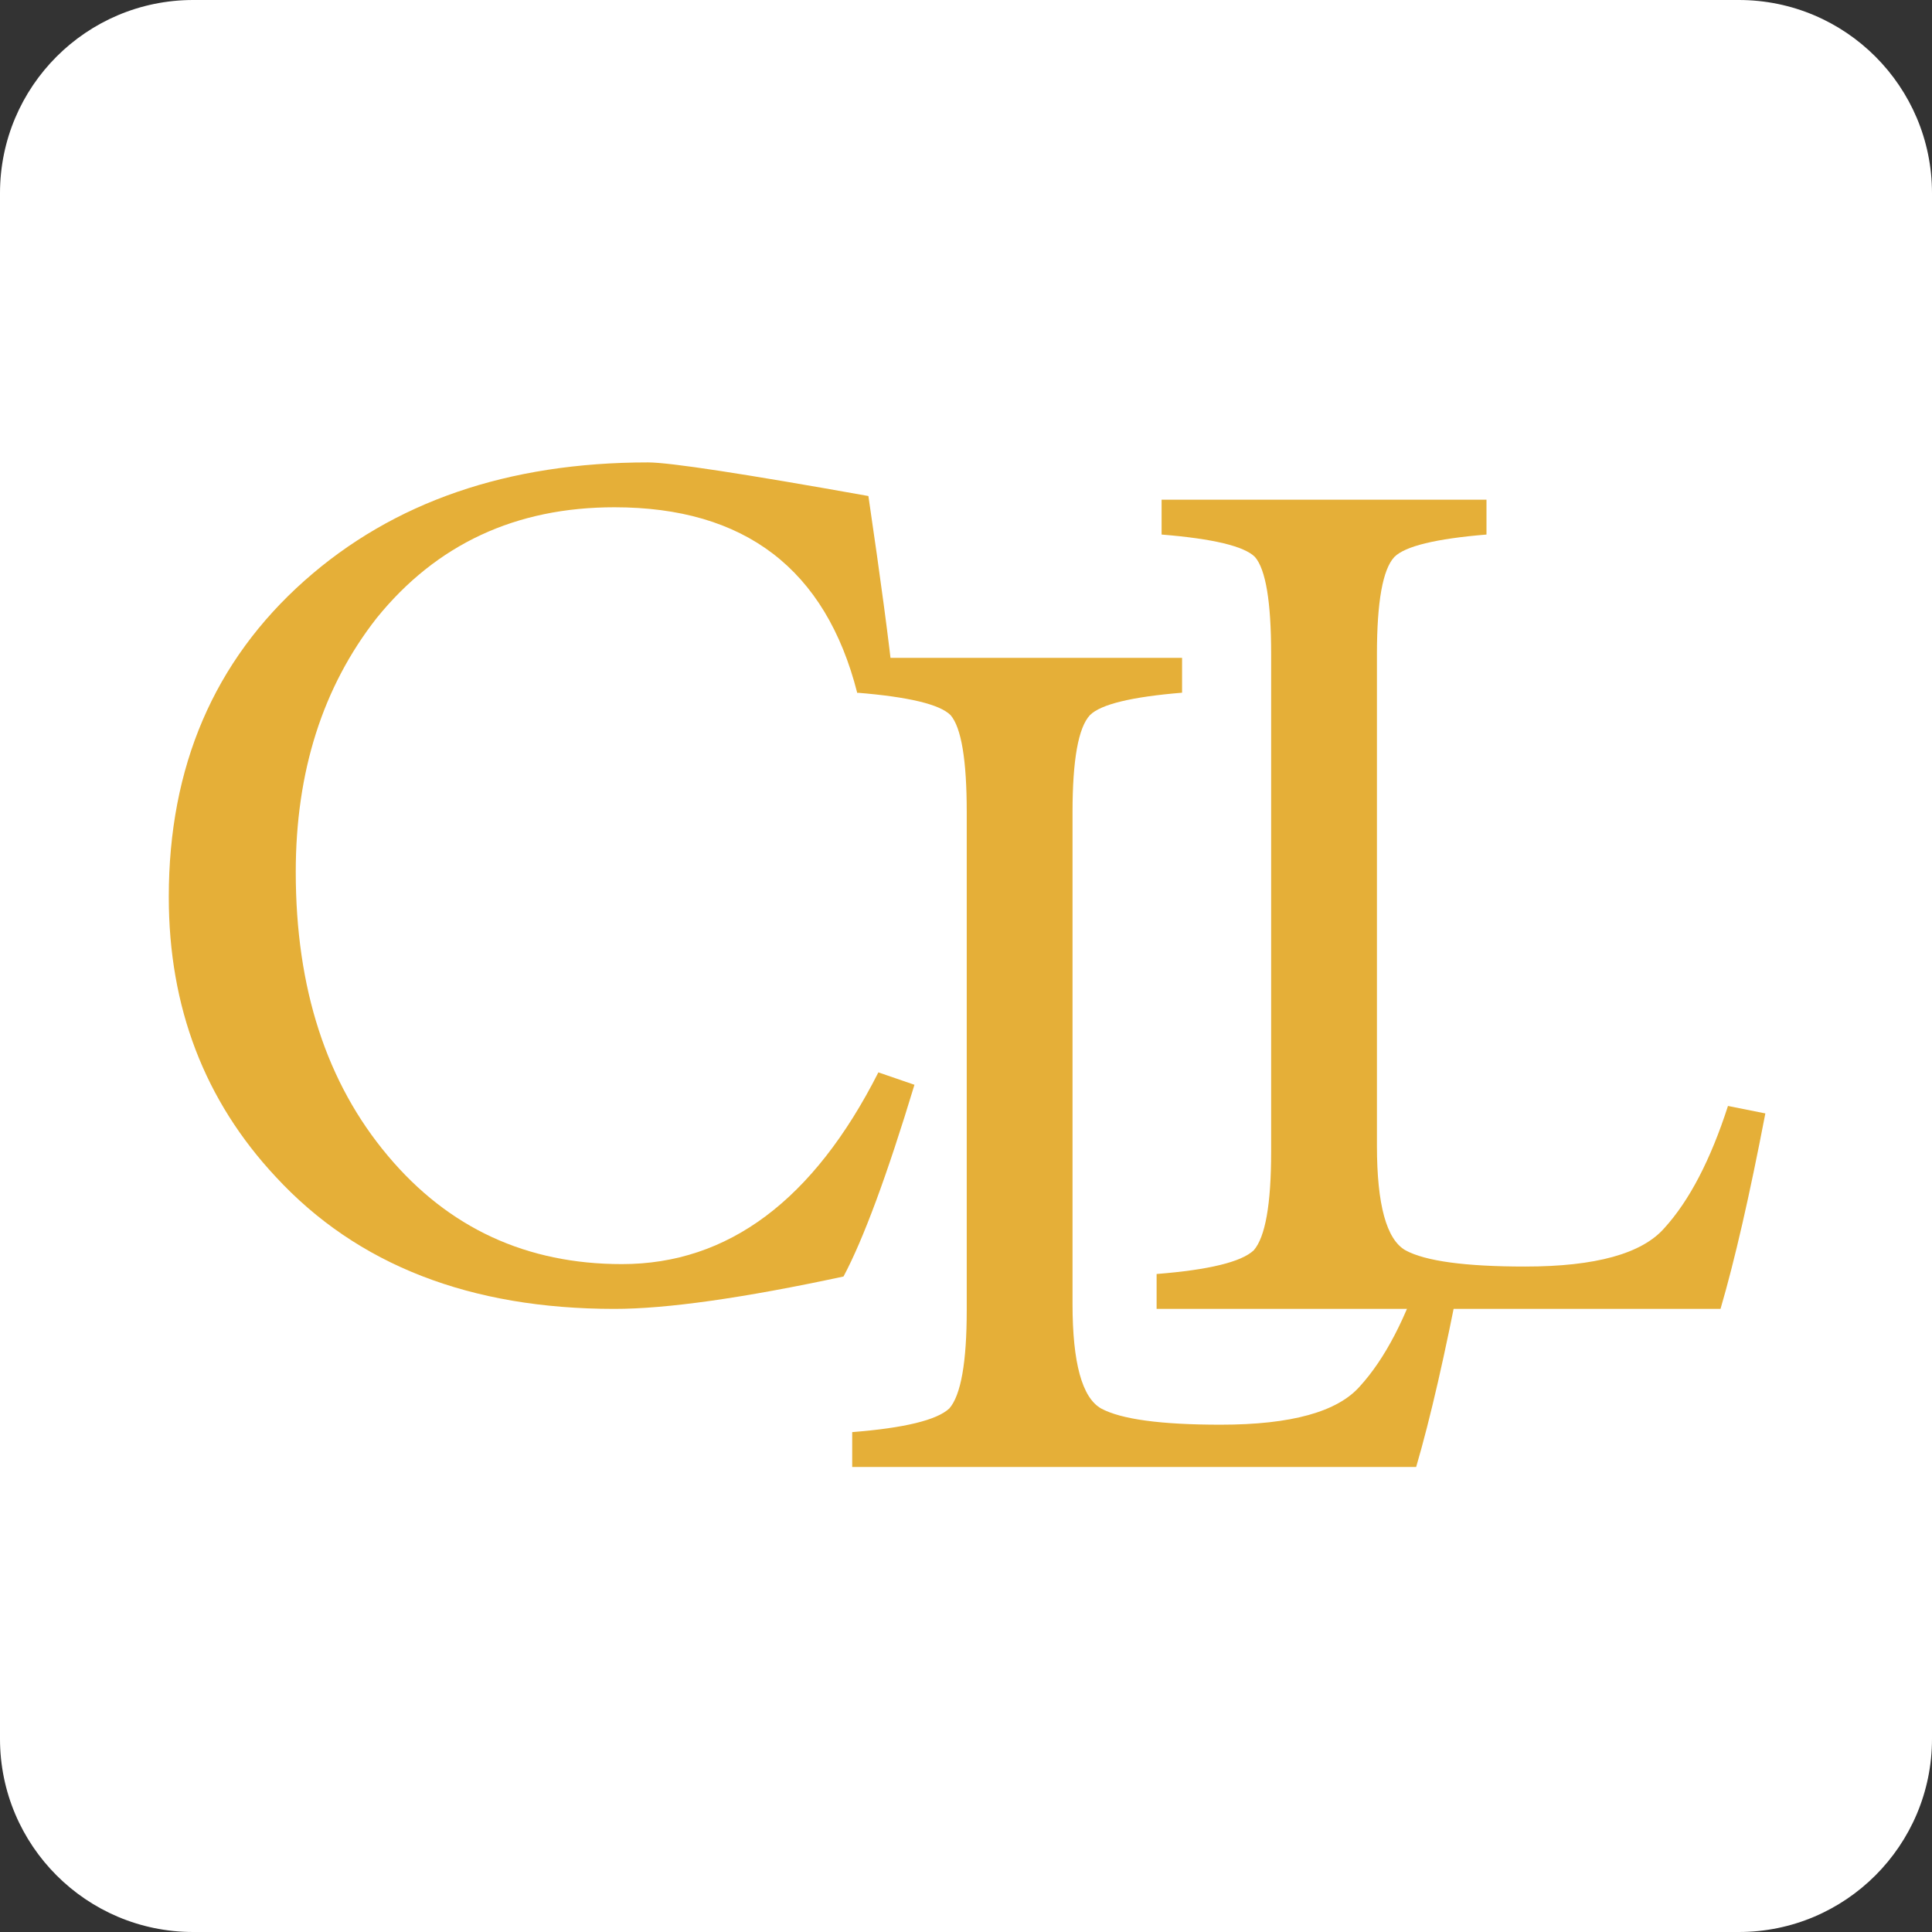 <svg xmlns="http://www.w3.org/2000/svg" xmlns:xlink="http://www.w3.org/1999/xlink" id="Capa_1" x="0px" y="0px" viewBox="0 0 500 500" xml:space="preserve"><rect x="0" y="0" width="500" height="500" fill="#333333" stroke="none"/><path fill="#FFFFFF" d="M450,500H50c-27.61,0-50-22.39-50-50V50C0,22.39,22.39,0,50,0h400c27.61,0,50,22.39,50,50v400 C500,477.61,477.61,500,450,500z"></path><path fill="#E5AF38" d="M236.66,280.74c-7.09,23.42-13.21,39.95-18.36,49.62c-25.99,5.58-45.75,8.38-59.28,8.38 c-37.37,0-66.59-11.38-87.63-34.15c-18.47-19.76-27.71-43.91-27.71-72.48c0-33.72,11.71-61,35.12-81.83 c22.98-20.4,52.62-30.61,88.92-30.61c5.58,0,24.59,2.9,57.02,8.7c3.22,21.91,5.37,38.02,6.44,48.33l-9.34,2.58 c-8.16-32-29.1-48-62.82-48c-25.56,0-46.07,9.56-61.54,28.67c-13.96,17.83-20.94,39.74-20.94,65.72c0,30.07,7.94,54.56,23.84,73.45 c15.68,18.69,35.87,28.03,60.57,28.03c27.49,0,49.61-16.54,66.37-49.62L236.66,280.74z"></path><path fill="#E5AF38" d="M378.1,329.07c-4.08,21.26-7.95,38.13-11.6,50.58H220.55v-9.02c13.53-1.07,21.91-3.11,25.13-6.12 c3-3.43,4.51-11.92,4.51-25.45V210.2c0-13.53-1.4-21.91-4.19-25.13c-2.79-2.79-10.85-4.72-24.16-5.8v-9.02h84.08v9.02 c-13.1,1.08-21.05,3.01-23.84,5.8c-3.01,3.22-4.51,11.6-4.51,25.13v127.26c0,15.25,2.47,24.27,7.41,27.06 c5.16,2.79,15.46,4.19,30.93,4.19c18.25,0,30.28-3.33,36.08-9.99c6.44-7.09,11.92-17.61,16.43-31.57L378.1,329.07z"></path><path fill="#E5AF38" d="M456.87,288.15c-4.08,21.26-7.95,38.13-11.6,50.58H299.33v-9.02c13.53-1.07,21.91-3.11,25.13-6.12 c3-3.43,4.51-11.92,4.51-25.45V169.27c0-13.53-1.4-21.91-4.19-25.13c-2.79-2.79-10.85-4.72-24.16-5.8v-9.02h84.08v9.02 c-13.1,1.08-21.05,3.01-23.84,5.8c-3.01,3.22-4.51,11.6-4.51,25.13v127.26c0,15.25,2.47,24.27,7.41,27.06 c5.16,2.79,15.46,4.19,30.93,4.19c18.25,0,30.28-3.33,36.08-9.99c6.44-7.09,11.92-17.61,16.43-31.57L456.87,288.15z"></path></svg>